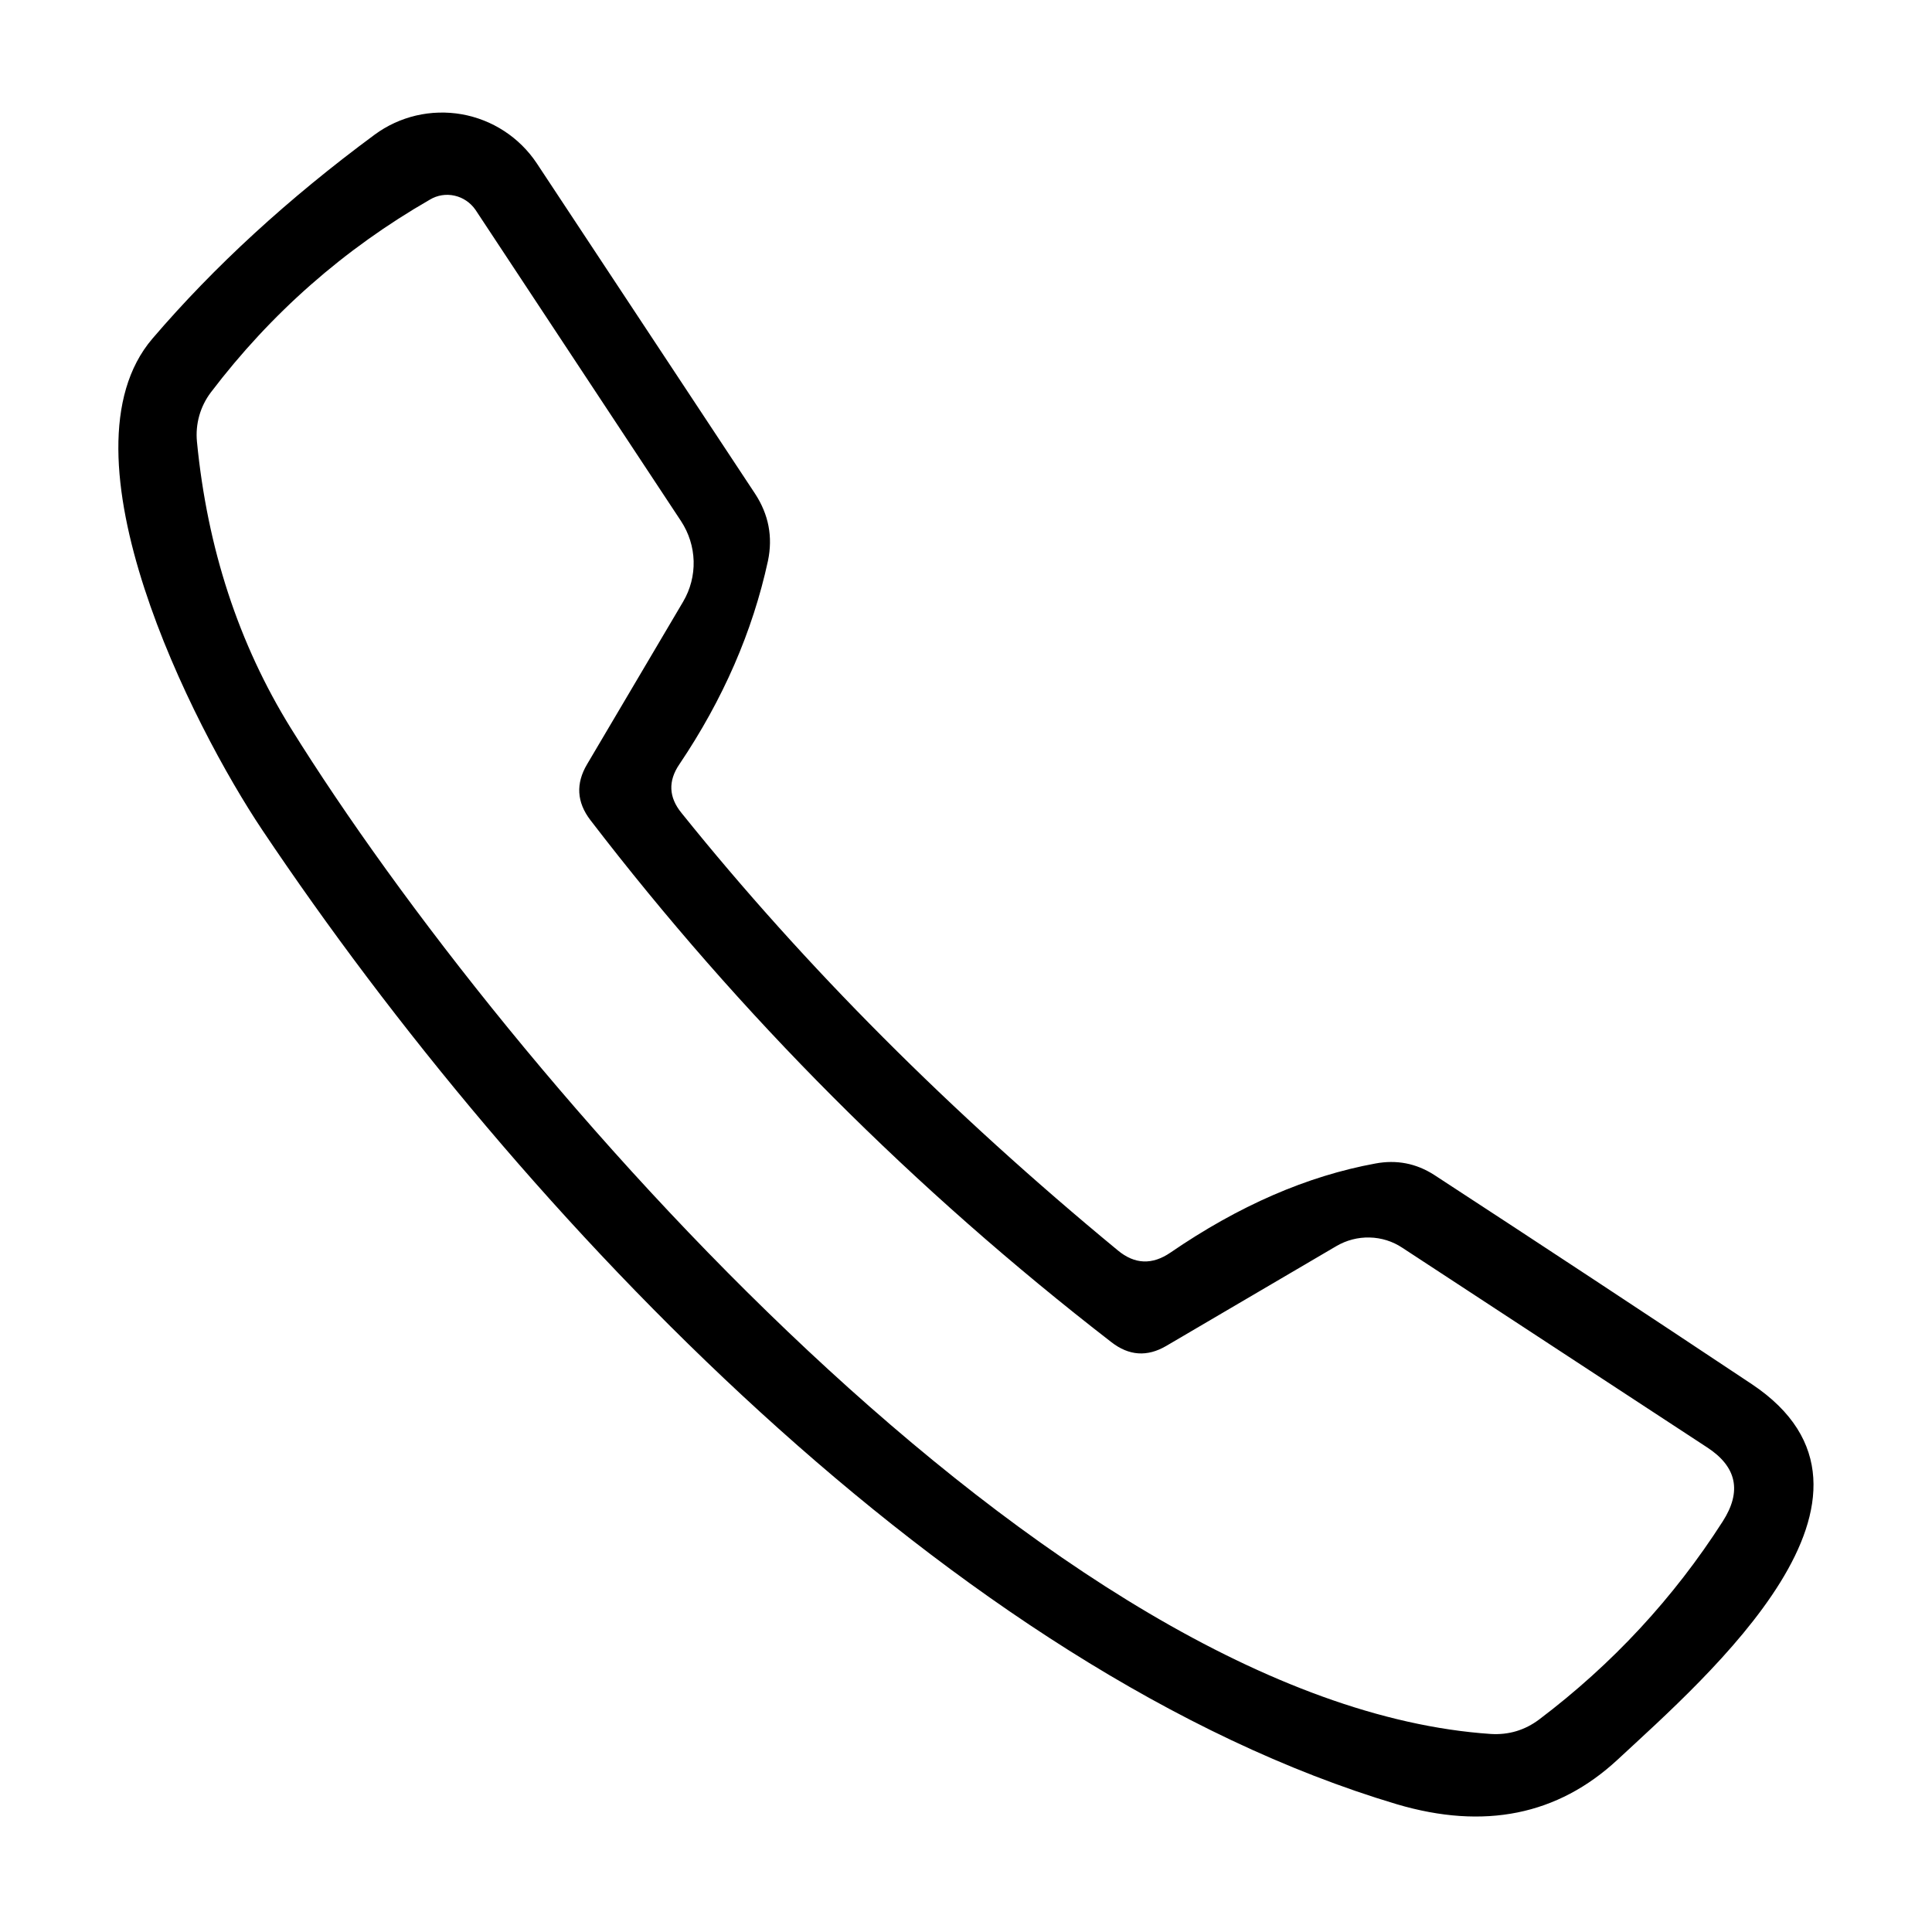 <svg width="36" height="36" viewBox="0 0 36 36" fill="none" xmlns="http://www.w3.org/2000/svg">
<path d="M21.81 23.34C23.083 22.467 24.356 21.913 25.63 21.68C26.023 21.607 26.386 21.677 26.72 21.89C28.693 23.177 30.666 24.477 32.64 25.79C35.73 27.85 31.81 31.24 30.14 32.79C29.026 33.823 27.656 34.1 26.03 33.62C17.78 31.16 9.7 22.65 4.89 15.47C3.59 13.53 1.01 8.45 2.84 6.31C3.993 4.963 5.373 3.697 6.98 2.51C7.21 2.34 7.473 2.219 7.752 2.153C8.031 2.088 8.321 2.08 8.603 2.129C8.885 2.179 9.155 2.285 9.395 2.442C9.635 2.598 9.841 2.802 10 3.04L14.07 9.2C14.323 9.587 14.403 10.003 14.31 10.45C14.023 11.77 13.473 13.033 12.66 14.24C12.446 14.553 12.46 14.857 12.7 15.15C15 18.01 17.71 20.727 20.83 23.3C21.143 23.56 21.47 23.573 21.81 23.34ZM10.94 14.24L12.73 11.21C12.864 10.982 12.932 10.721 12.925 10.456C12.918 10.191 12.836 9.932 12.69 9.71L8.86 3.91C8.767 3.776 8.628 3.681 8.47 3.646C8.312 3.61 8.147 3.637 8.01 3.72C6.41 4.64 5.05 5.837 3.93 7.31C3.73 7.574 3.638 7.902 3.67 8.23C3.863 10.217 4.446 11.997 5.42 13.57C9.45 20.05 19.62 31.76 27.78 32.31C28.113 32.33 28.413 32.24 28.68 32.04C30.046 31.007 31.186 29.777 32.1 28.35C32.46 27.79 32.363 27.33 31.81 26.97L26.13 23.25C25.95 23.13 25.739 23.064 25.522 23.059C25.305 23.053 25.089 23.109 24.9 23.22L21.73 25.08C21.376 25.287 21.036 25.263 20.71 25.01C17.03 22.163 13.793 18.92 11 15.28C10.746 14.947 10.726 14.6 10.94 14.24Z" fill="black"/>
</svg>
